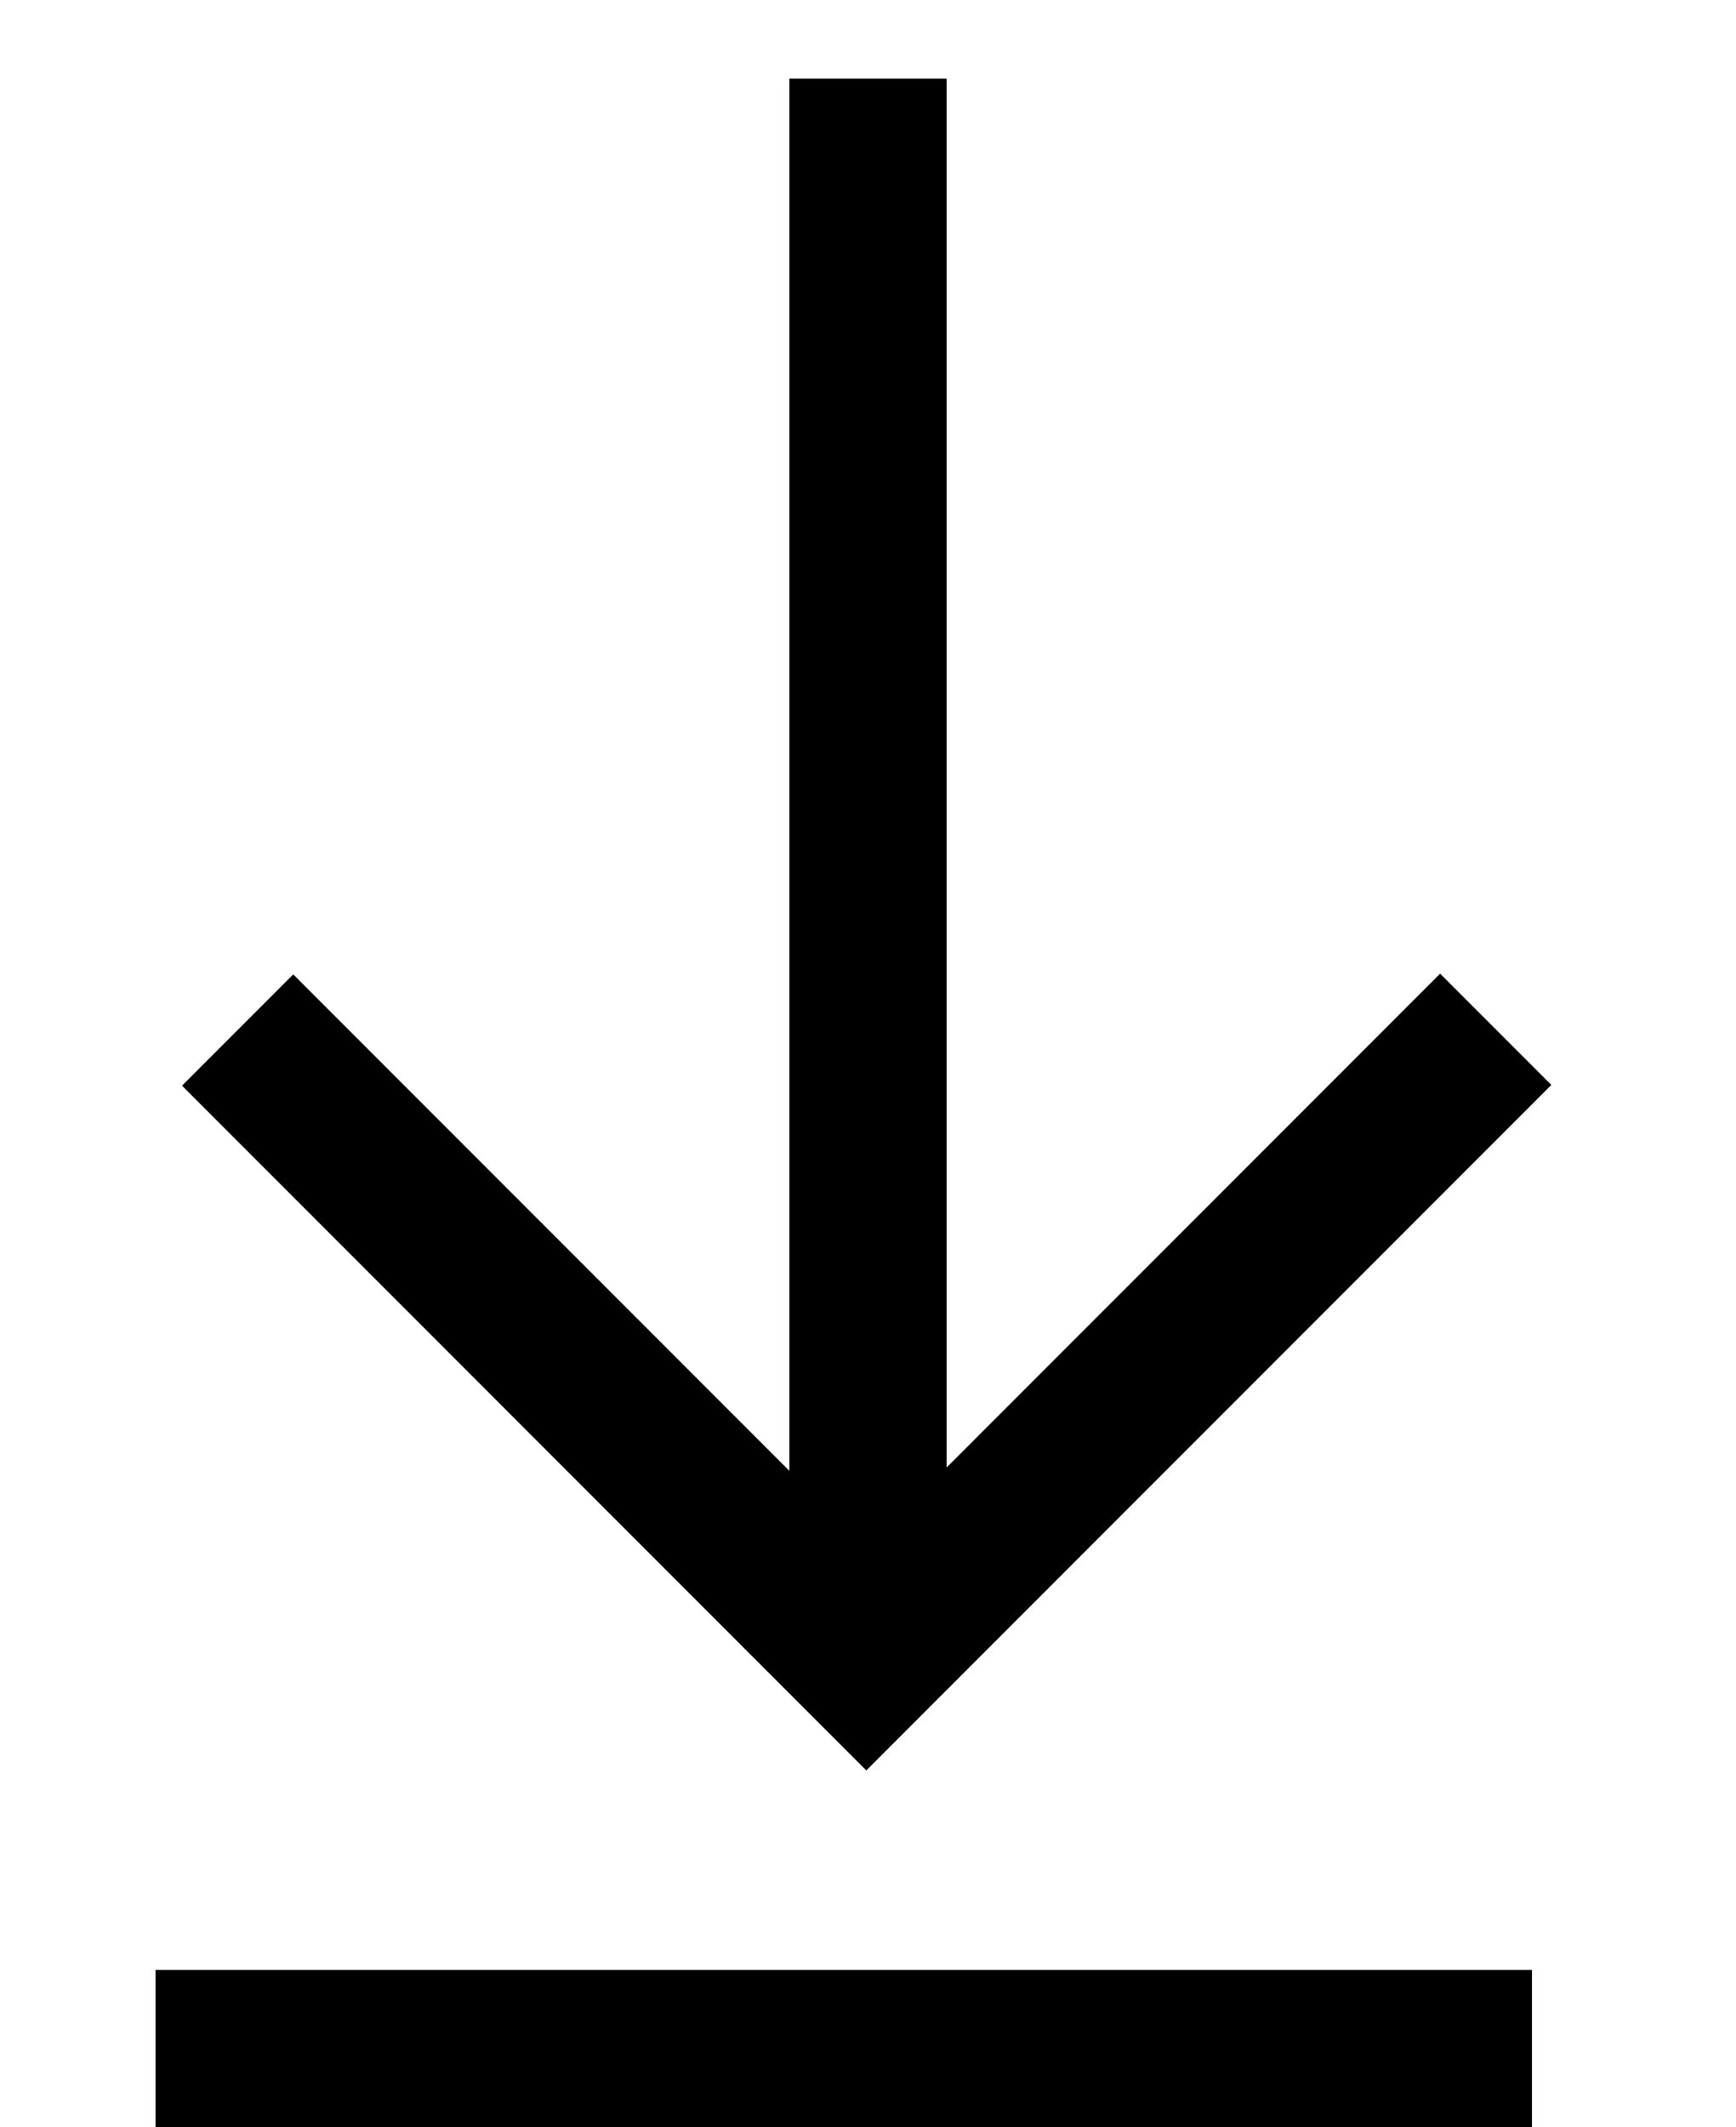 <svg xmlns="http://www.w3.org/2000/svg" width="16.556" height="20.274" viewBox="0 0 16.556 20.274">
  <g id="Gruppe_251" data-name="Gruppe 251" transform="translate(-270.204 -1893.052)">
    <g id="Gruppe_243" data-name="Gruppe 243" transform="translate(286.01 1901.33) rotate(135)">
      <path id="Pfad_33" data-name="Pfad 33" d="M0,10.646,10.646,0" transform="translate(0 0)" fill="none" stroke="#000" stroke-width="1.5"/>
      <path id="Pfad_35" data-name="Pfad 35" d="M0,0H8.489V8.479" transform="translate(2.173 0.007)" fill="none" stroke="#000" stroke-width="1.5"/>
    </g>
    <path id="Pfad_393" data-name="Pfad 393" d="M19938.943,13235.023h13.127" transform="translate(-19667.256 -11322.447)" fill="none" stroke="#000" stroke-width="1.5"/>
  </g>
</svg>

